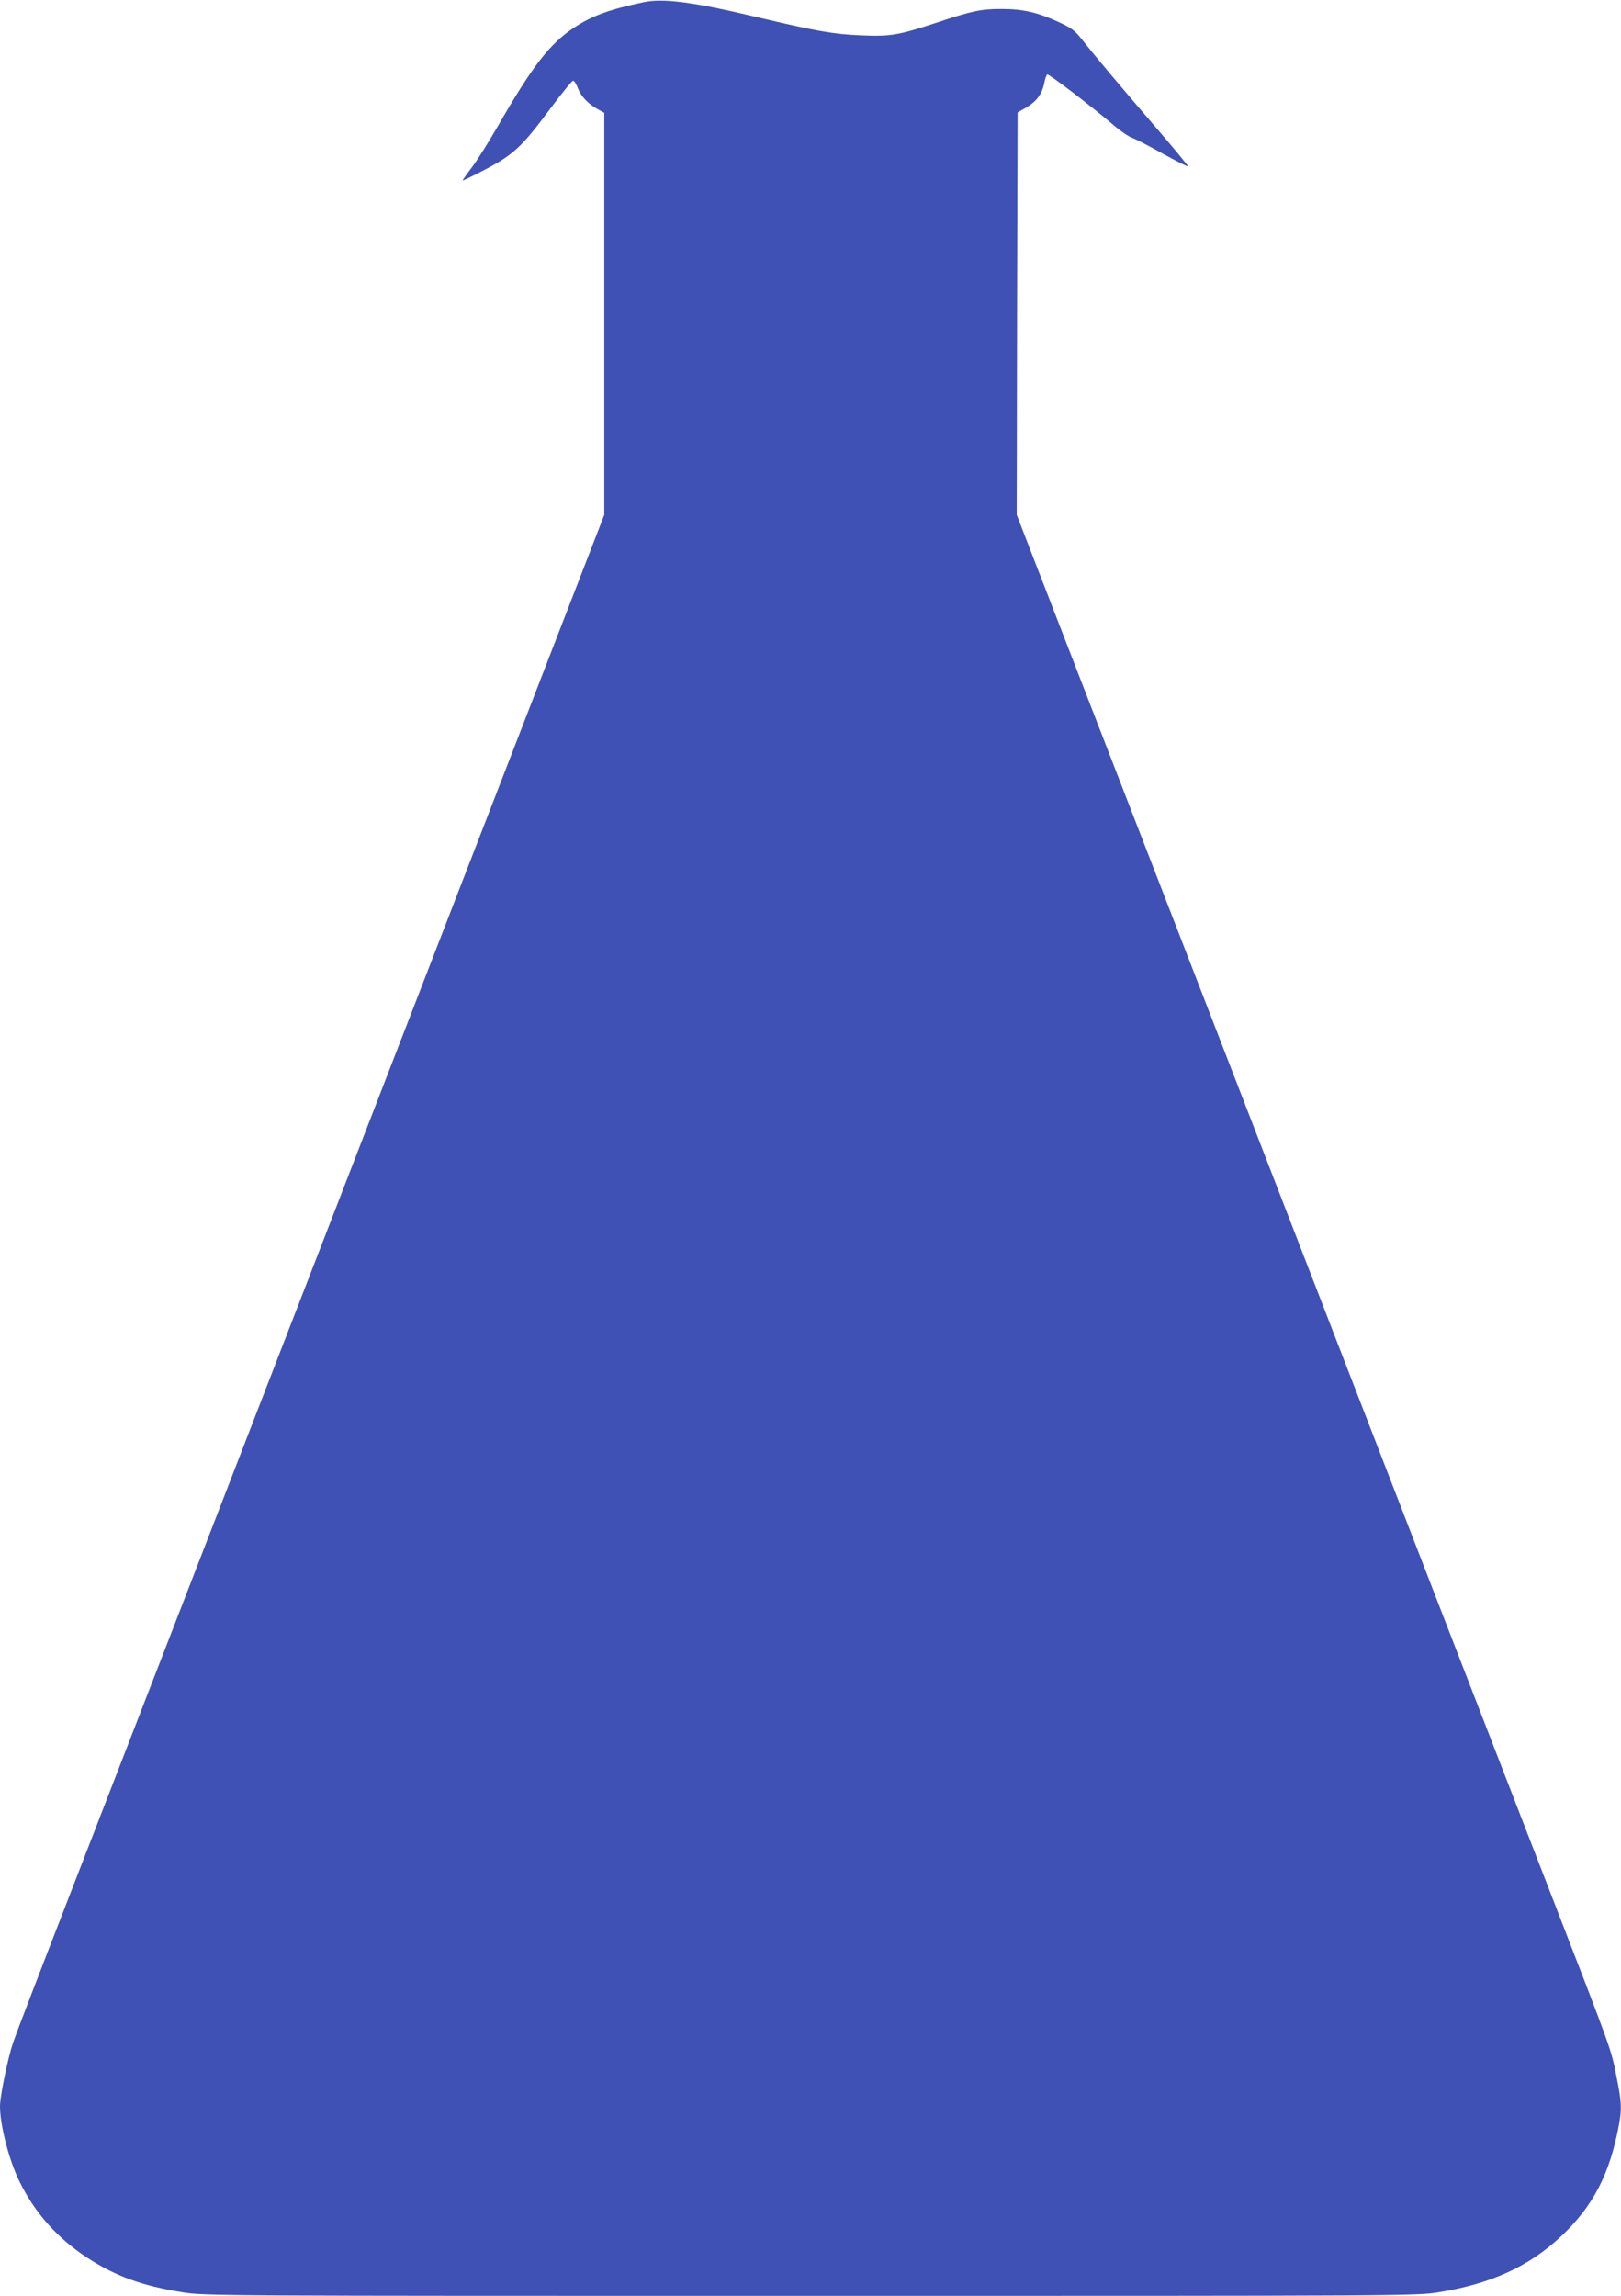 <?xml version="1.0" standalone="no"?>
<!DOCTYPE svg PUBLIC "-//W3C//DTD SVG 20010904//EN"
 "http://www.w3.org/TR/2001/REC-SVG-20010904/DTD/svg10.dtd">
<svg version="1.0" xmlns="http://www.w3.org/2000/svg"
 width="904pt" height="1280pt" viewBox="0 0 904 1280"
 preserveAspectRatio="xMidYMid meet">
<g transform="translate(0,1280) scale(0.1,-0.1)"
fill="#3f51b5" stroke="none">
<path d="M3590 12788 c-193 -41 -289 -76 -390 -143 -136 -90 -233 -217 -424
-549 -49 -85 -113 -187 -142 -226 -30 -39 -54 -74 -54 -76 0 -3 57 25 128 62
157 83 203 126 360 337 64 86 122 157 128 157 6 0 19 -20 28 -45 18 -45 58
-86 115 -117 l31 -17 0 -1121 0 -1120 -1351 -3488 c-743 -1918 -1479 -3818
-1636 -4222 -157 -404 -296 -766 -309 -805 -29 -84 -74 -300 -74 -358 0 -106
51 -304 110 -422 85 -173 211 -314 376 -422 160 -104 307 -157 531 -193 120
-20 191 -20 3503 -20 3312 0 3383 0 3503 20 292 47 505 144 686 315 177 168
269 345 320 621 16 87 14 128 -14 266 -31 157 -22 131 -358 998 -157 404 -893
2304 -1636 4223 l-1351 3487 2 1122 3 1121 35 20 c70 38 102 81 115 150 4 20
11 39 15 42 8 5 246 -177 366 -279 39 -34 87 -67 107 -74 20 -7 97 -47 172
-89 75 -41 138 -73 140 -71 3 2 -71 92 -163 199 -207 240 -362 425 -425 505
-42 54 -59 67 -135 102 -118 54 -198 72 -318 72 -115 0 -165 -11 -369 -79
-204 -67 -249 -75 -413 -68 -152 6 -248 23 -582 102 -353 84 -521 106 -630 83z"/>
</g>
</svg>
